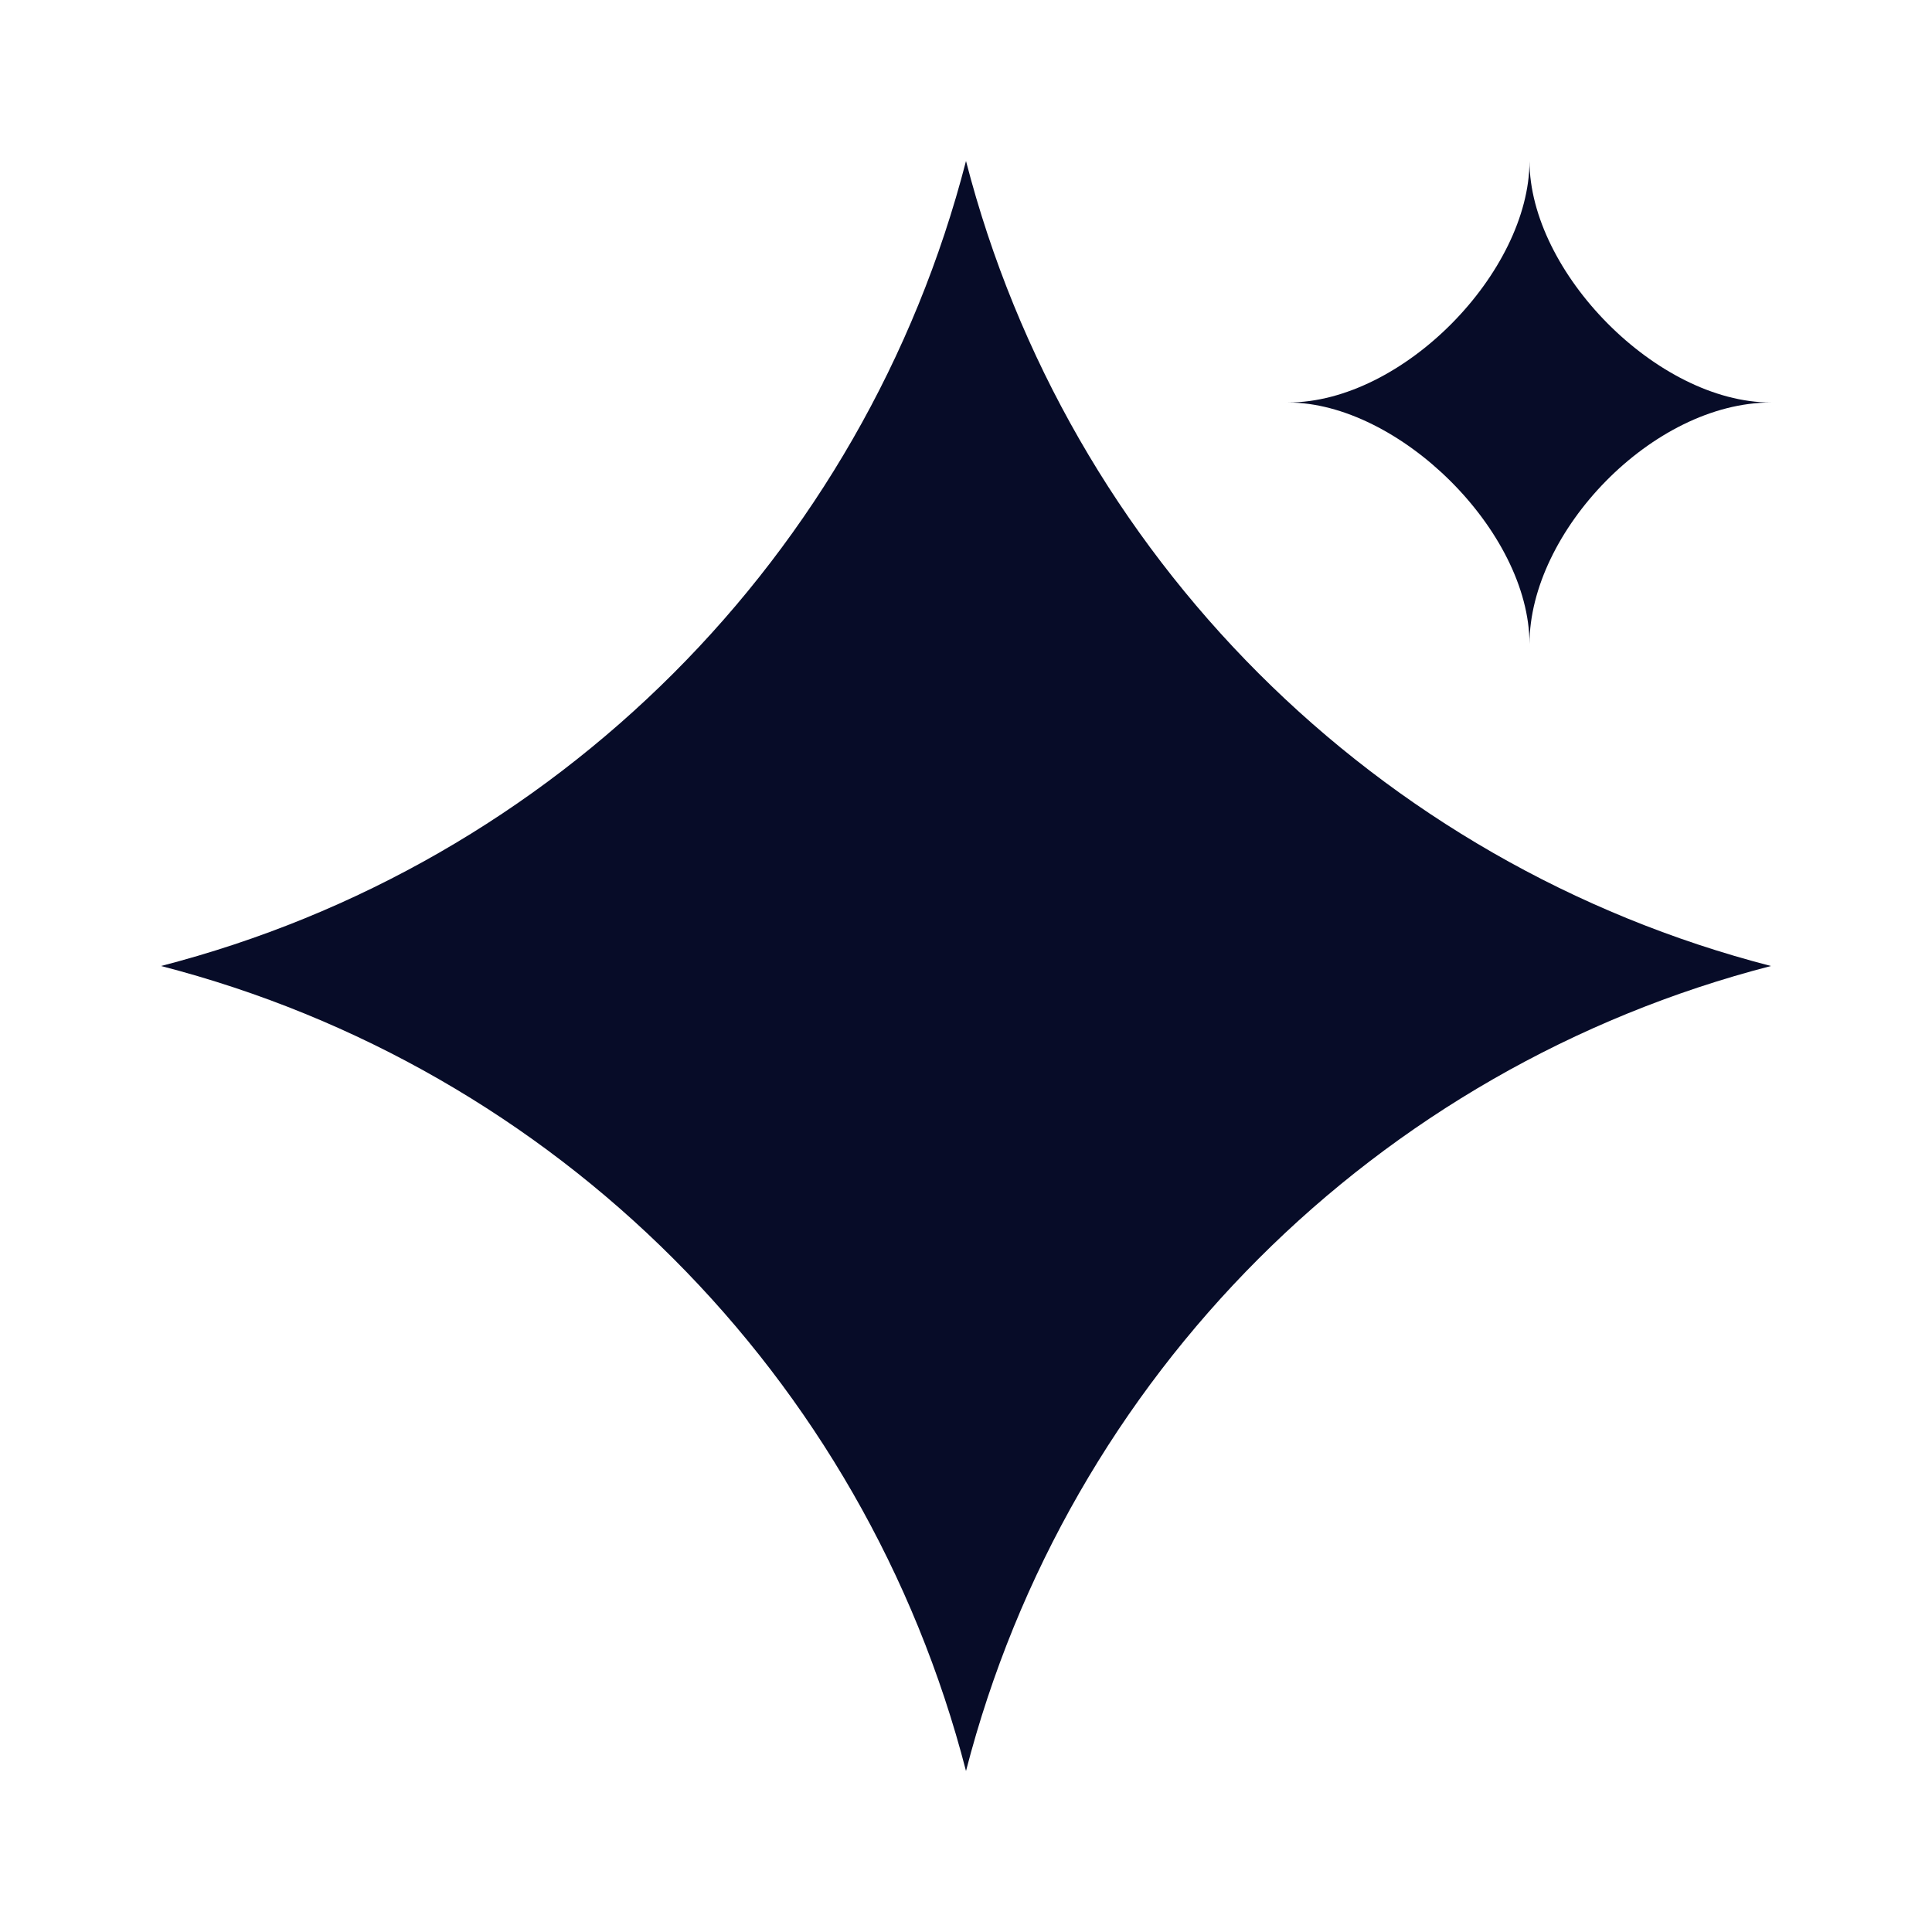 <svg width="48" height="48" viewBox="0 0 48 48" fill="none" xmlns="http://www.w3.org/2000/svg">
<g clip-path="url(#clip0_11426_58)">
<path d="M24 4C26.53 13.809 34.191 21.47 44 24C34.191 26.53 26.53 34.191 24 44C21.47 34.191 13.809 26.53 4 24C13.809 21.47 21.47 13.809 24 4Z" fill="#070C28"/>
<path d="M38 4C38 6.756 41.168 10 44 10C41.059 10 38 13.211 38 16C38 13.192 34.75 10 32 10C34.859 10 38 6.756 38 4Z" fill="#070C28"/>
</g>
<defs>
<clipPath id="clip0_11426_58">
<rect width="48" height="48" fill="white"/>
</clipPath>
</defs>
</svg>
